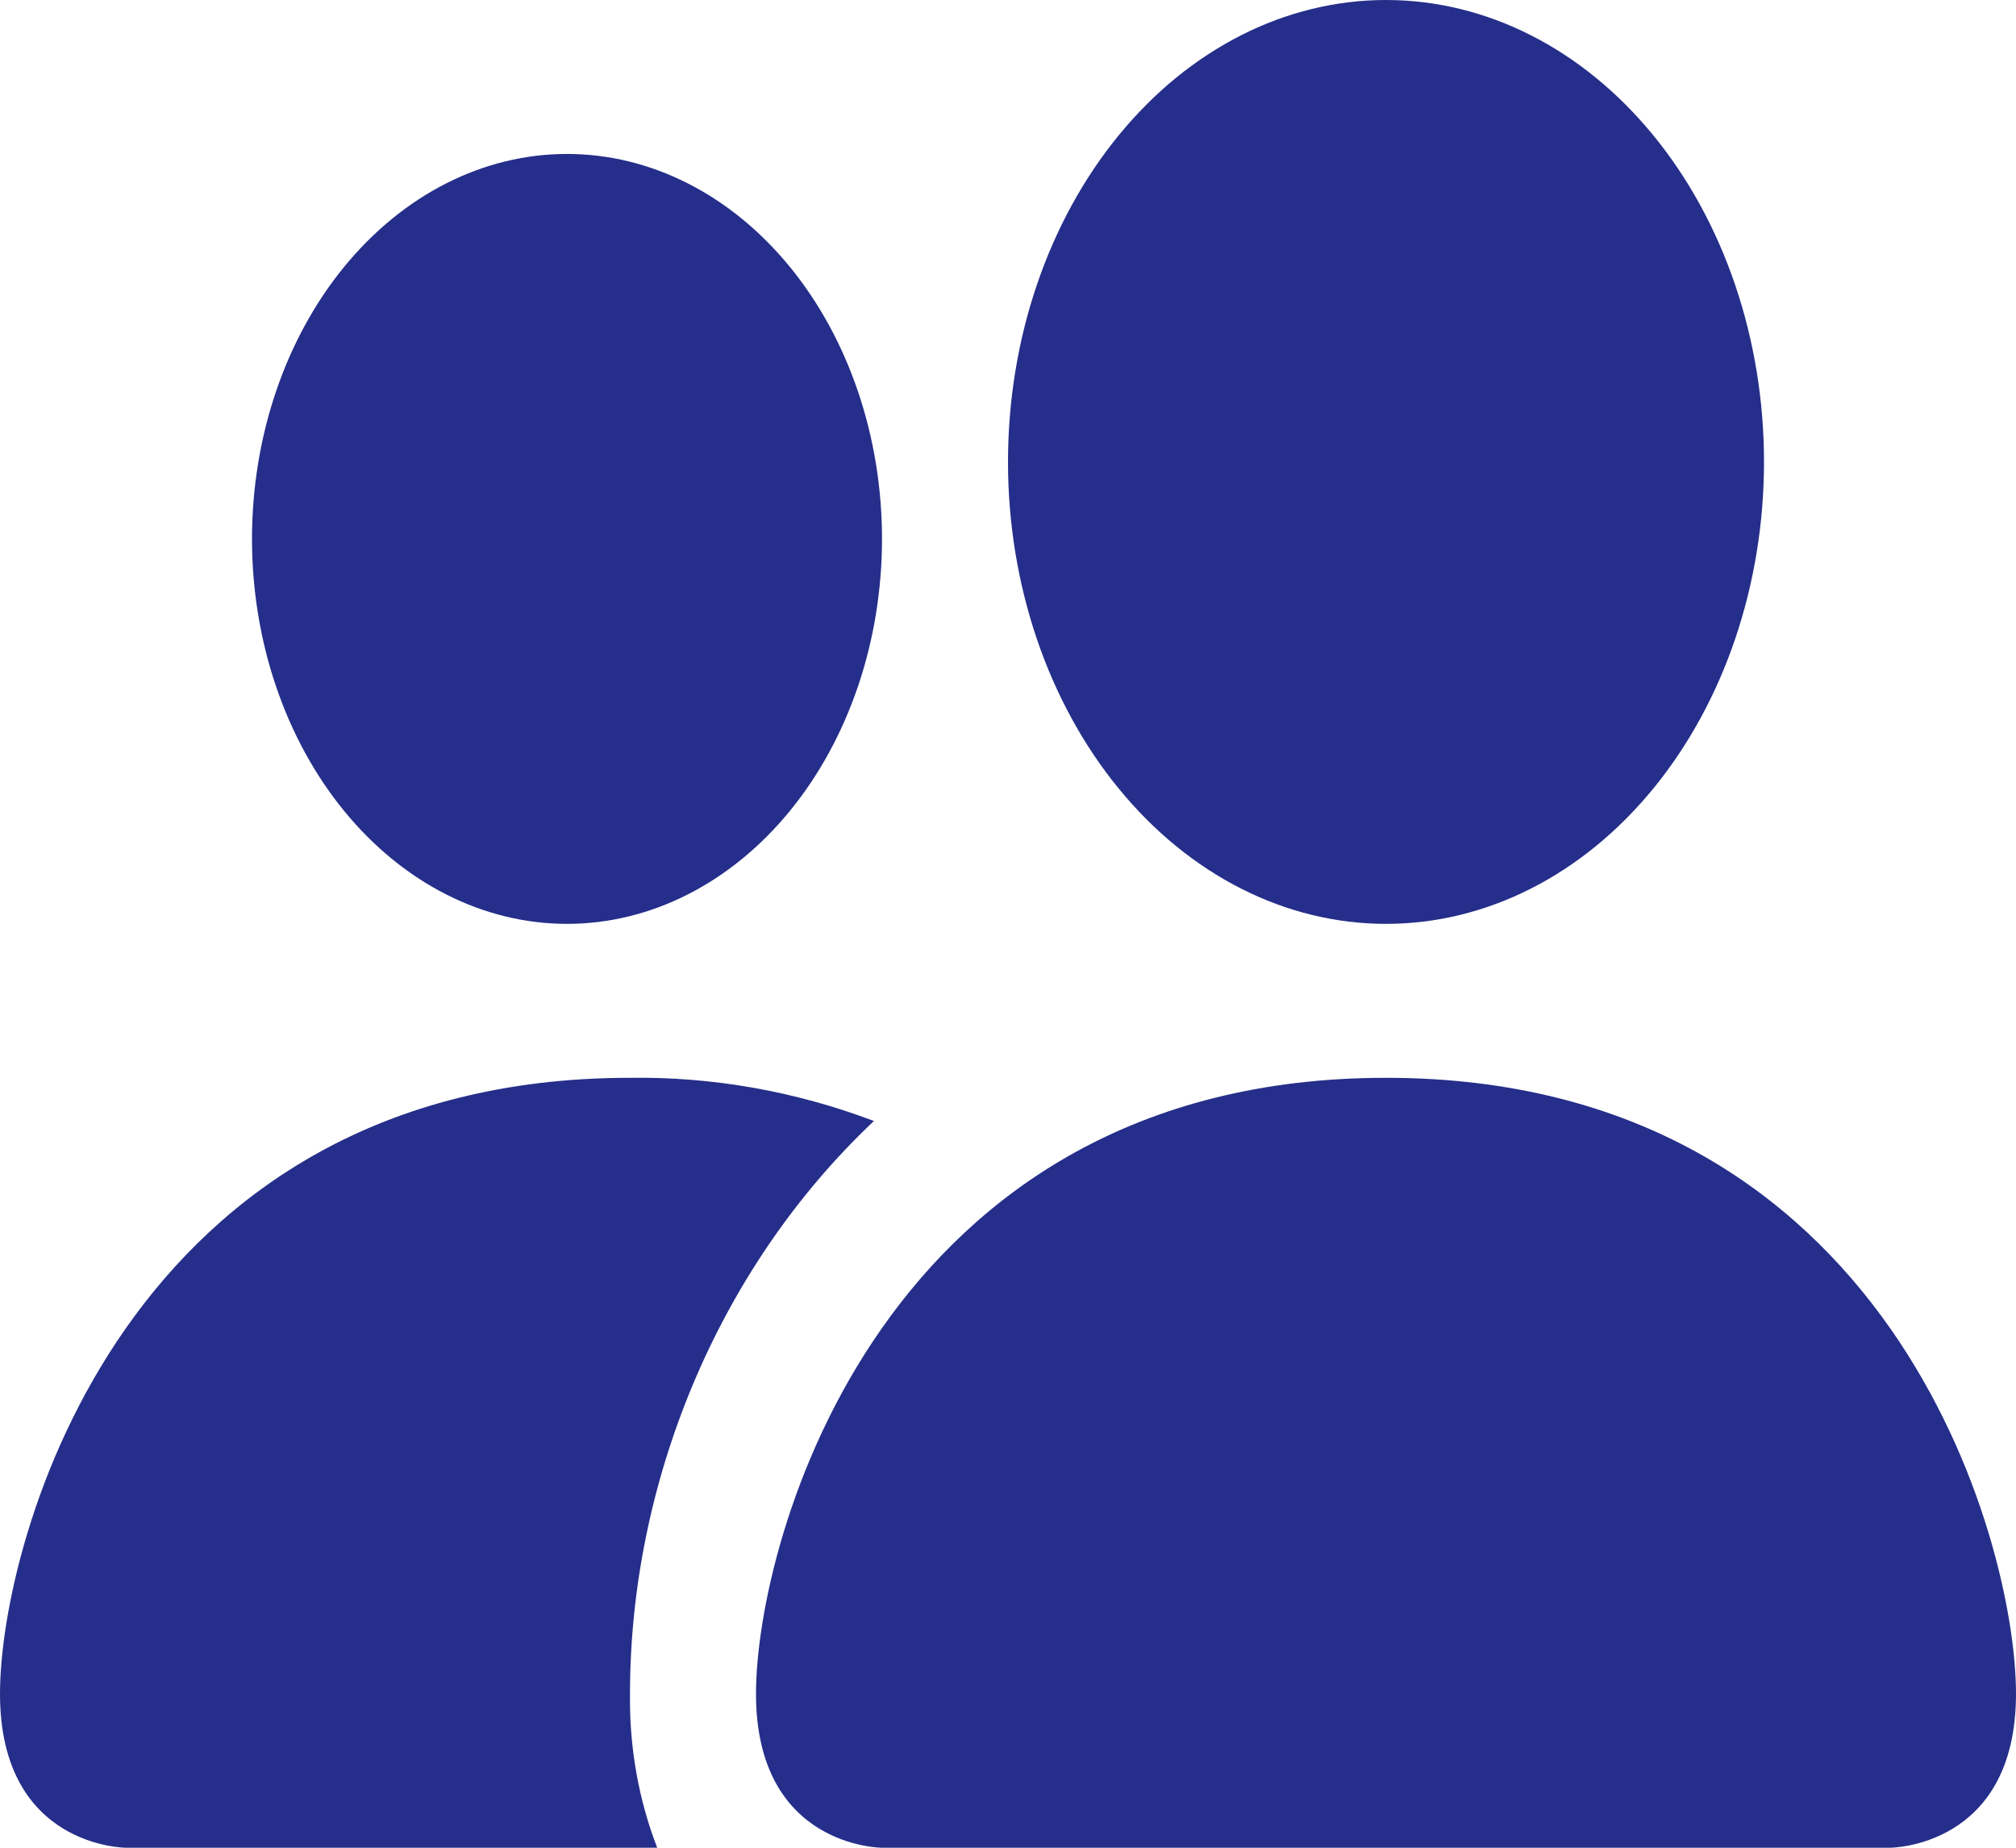 <svg width="24" height="22" viewBox="0 0 24 22" fill="none" xmlns="http://www.w3.org/2000/svg">
<path d="M10.5 22C10.5 22 9 22 9 20.167C9 18.333 10.5 12.833 16.5 12.833C22.5 12.833 24 18.333 24 20.167C24 22 22.5 22 22.5 22H10.5ZM16.5 11C17.694 11 18.838 10.421 19.682 9.389C20.526 8.358 21 6.959 21 5.5C21 4.041 20.526 2.642 19.682 1.611C18.838 0.579 17.694 0 16.5 0C15.306 0 14.162 0.579 13.318 1.611C12.474 2.642 12 4.041 12 5.5C12 6.959 12.474 8.358 13.318 9.389C14.162 10.421 15.306 11 16.5 11V11Z" fill="#252E8A"/>
<path fill-rule="evenodd" clip-rule="evenodd" d="M7.824 22C7.602 21.428 7.491 20.8 7.5 20.167C7.5 17.683 8.52 15.125 10.404 13.347C9.464 12.992 8.484 12.819 7.5 12.833C1.5 12.833 0 18.333 0 20.167C0 22 1.5 22 1.5 22H7.824Z" fill="#252E8A"/>
<path d="M6.75 11C7.745 11 8.698 10.517 9.402 9.657C10.105 8.798 10.5 7.632 10.5 6.417C10.5 5.201 10.105 4.035 9.402 3.176C8.698 2.316 7.745 1.833 6.75 1.833C5.755 1.833 4.802 2.316 4.098 3.176C3.395 4.035 3 5.201 3 6.417C3 7.632 3.395 8.798 4.098 9.657C4.802 10.517 5.755 11 6.75 11V11Z" fill="#252E8A"/>
</svg>
